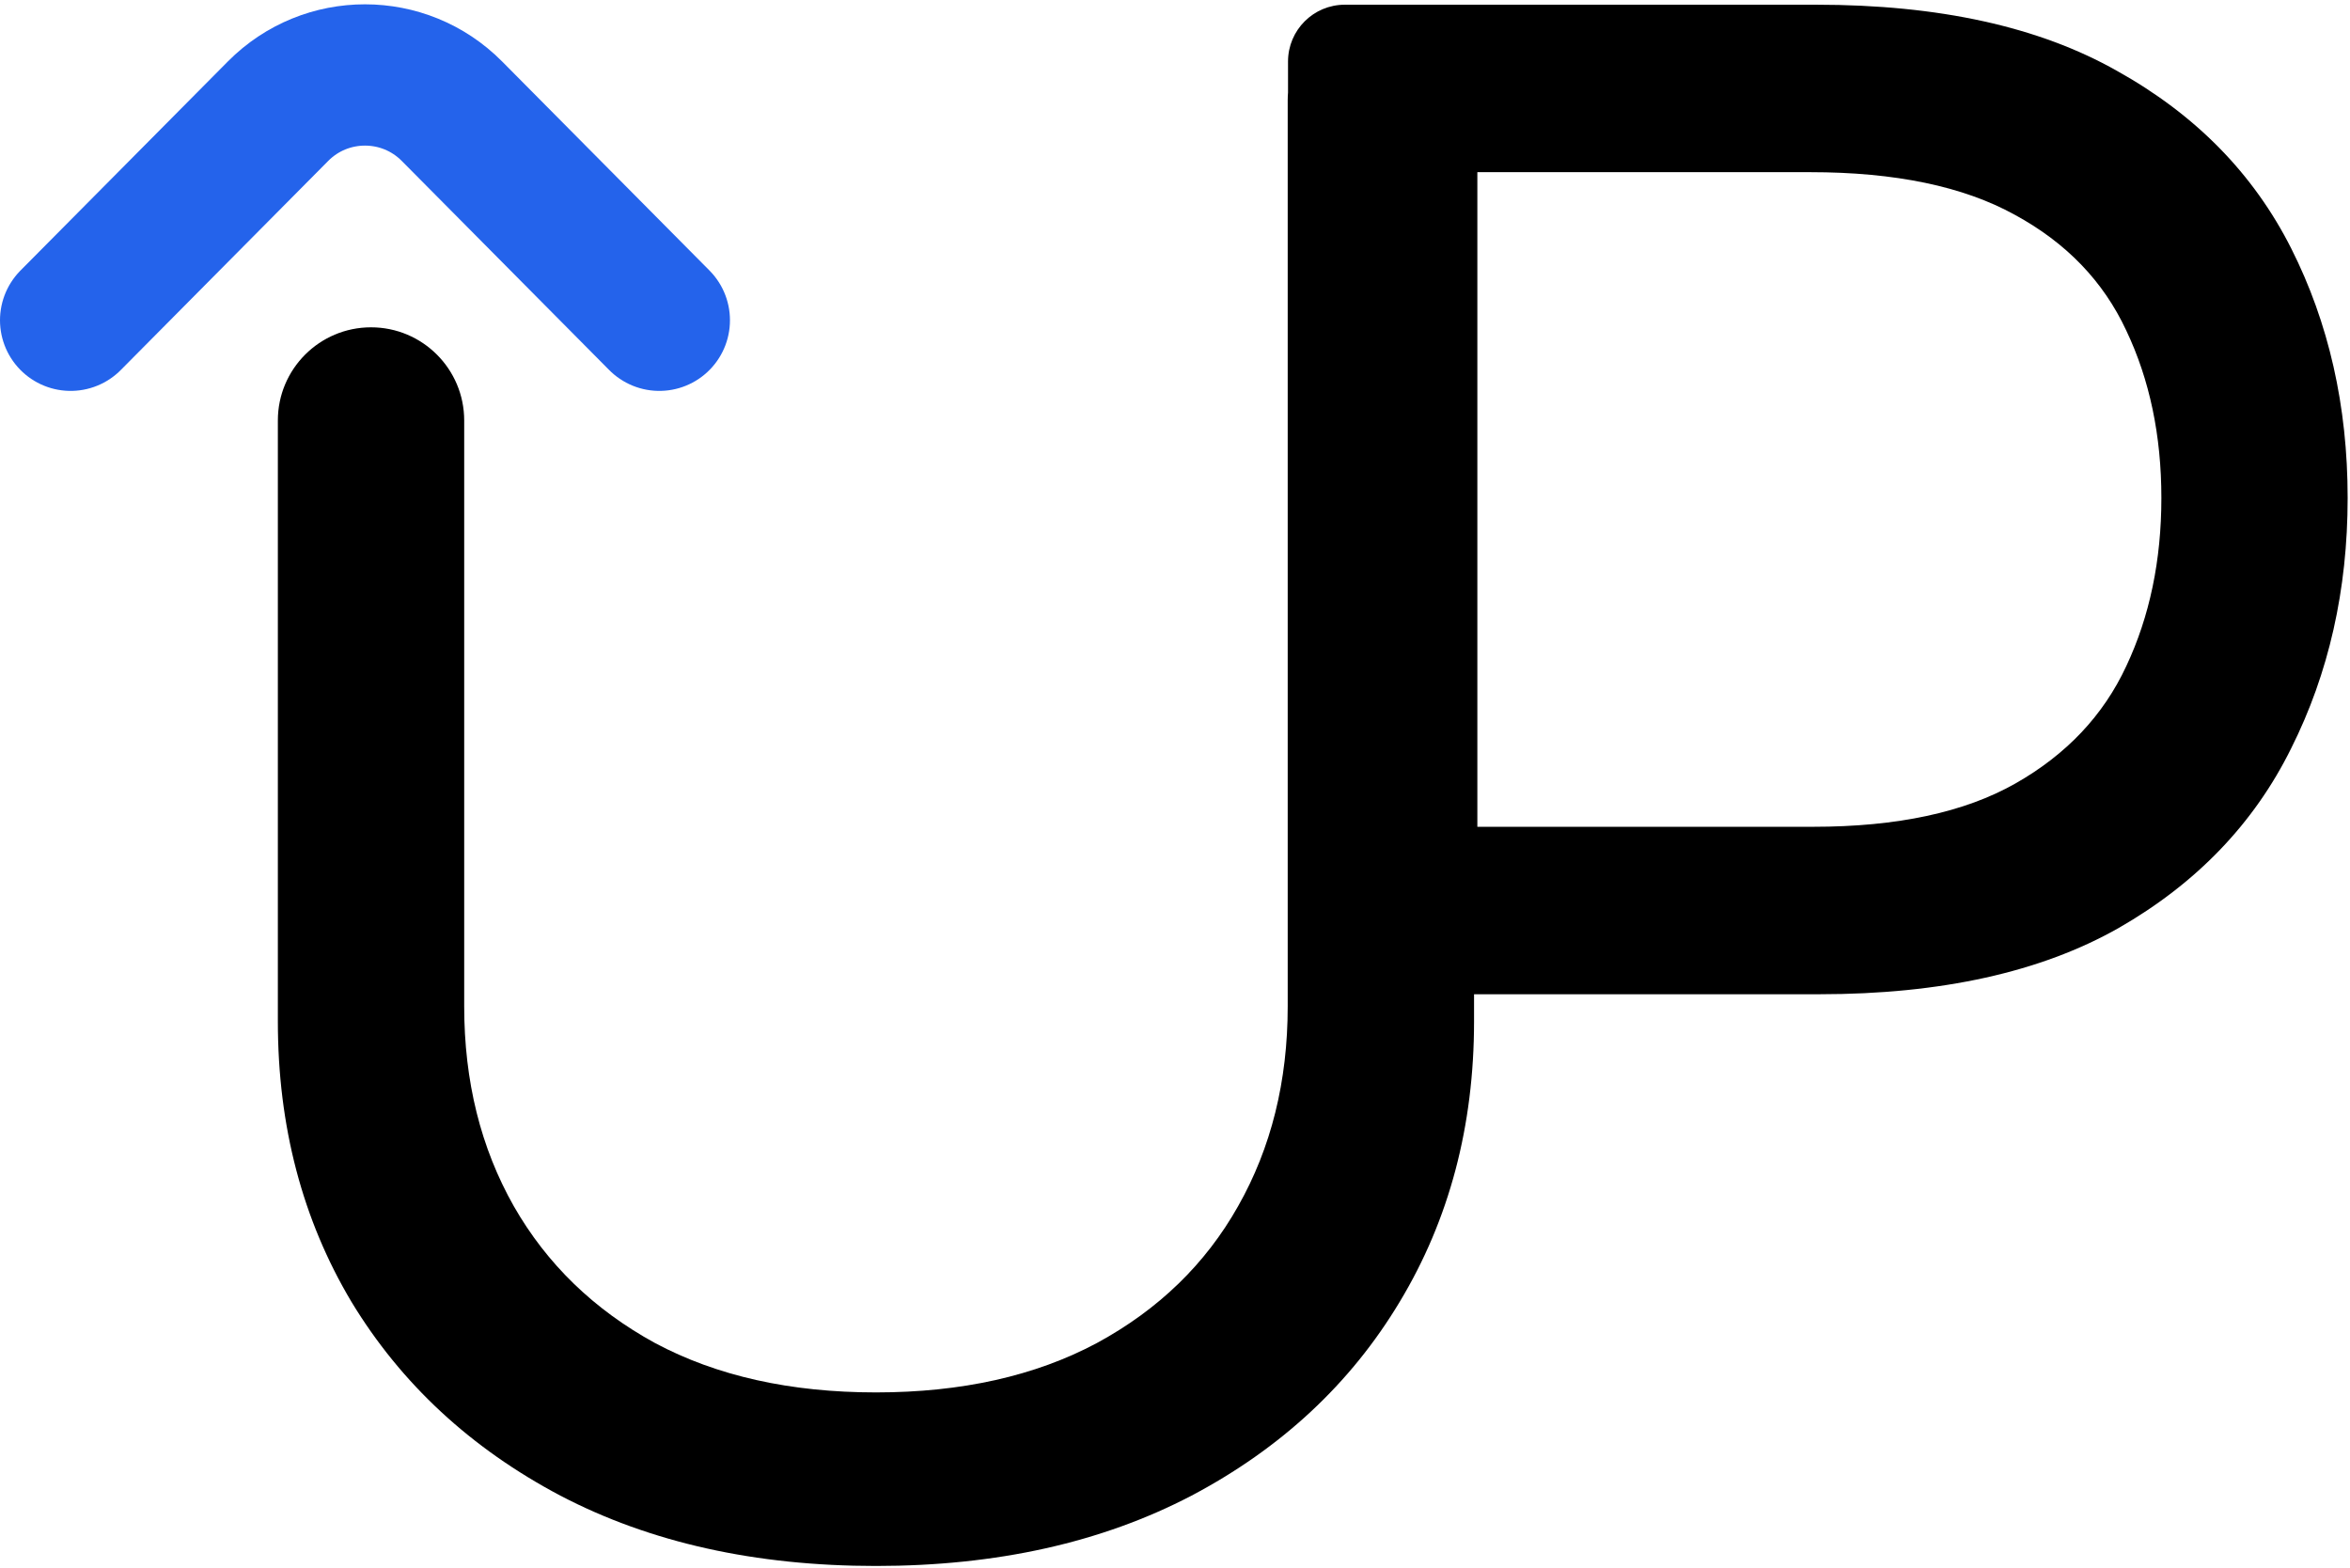 <svg width="499" height="333" viewBox="0 0 499 333" fill="none" xmlns="http://www.w3.org/2000/svg">
<path fill-rule="evenodd" clip-rule="evenodd" d="M313 211.107H386.324C412.152 211.107 433.335 206.42 449.869 197.046C466.403 187.565 478.615 174.85 486.504 158.904C494.501 142.957 498.5 125.233 498.5 105.73C498.5 86.228 494.501 68.558 486.504 52.719C478.507 36.88 466.187 24.327 449.545 15.061C433.011 5.687 411.72 1 385.676 1H285.558C278.898 1 273.5 6.398 273.5 13.058V19.633C273.455 20.178 273.432 20.728 273.432 21.284V213.696C273.432 229.579 269.922 243.715 262.902 256.103C255.988 268.386 245.99 278.074 232.907 285.169C219.824 292.157 204.188 295.651 186 295.651C167.812 295.651 152.176 292.157 139.093 285.169C126.116 278.074 116.118 268.386 109.098 256.103C102.078 243.715 98.568 229.579 98.568 213.696L98.568 89.284C98.568 78.358 89.71 69.5 78.784 69.5C67.858 69.5 59 78.358 59 89.284V216.872C59 239.109 64.212 258.962 74.636 276.433C85.166 293.799 99.951 307.511 118.99 317.57C138.029 327.523 160.366 332.5 186 332.5C211.634 332.5 233.971 327.523 253.01 317.57C272.049 307.511 286.781 293.799 297.205 276.433C307.735 258.962 313 239.109 313 216.872V211.107ZM313.702 175.551H385.028C402.859 175.551 417.178 172.48 427.985 166.338C438.792 160.197 446.627 151.9 451.49 141.449C456.461 130.889 458.947 118.983 458.947 105.73C458.947 92.478 456.461 80.625 451.49 70.174C446.627 59.722 438.738 51.533 427.823 45.607C416.908 39.574 402.426 36.557 384.379 36.557H313.702V175.551Z" fill="black"/>
<path d="M15 68L59.042 23.605C69.212 13.354 85.788 13.354 95.958 23.605L140 68" stroke="#2463EB" stroke-width="30" stroke-linecap="round" stroke-linejoin="round"/>
</svg>
